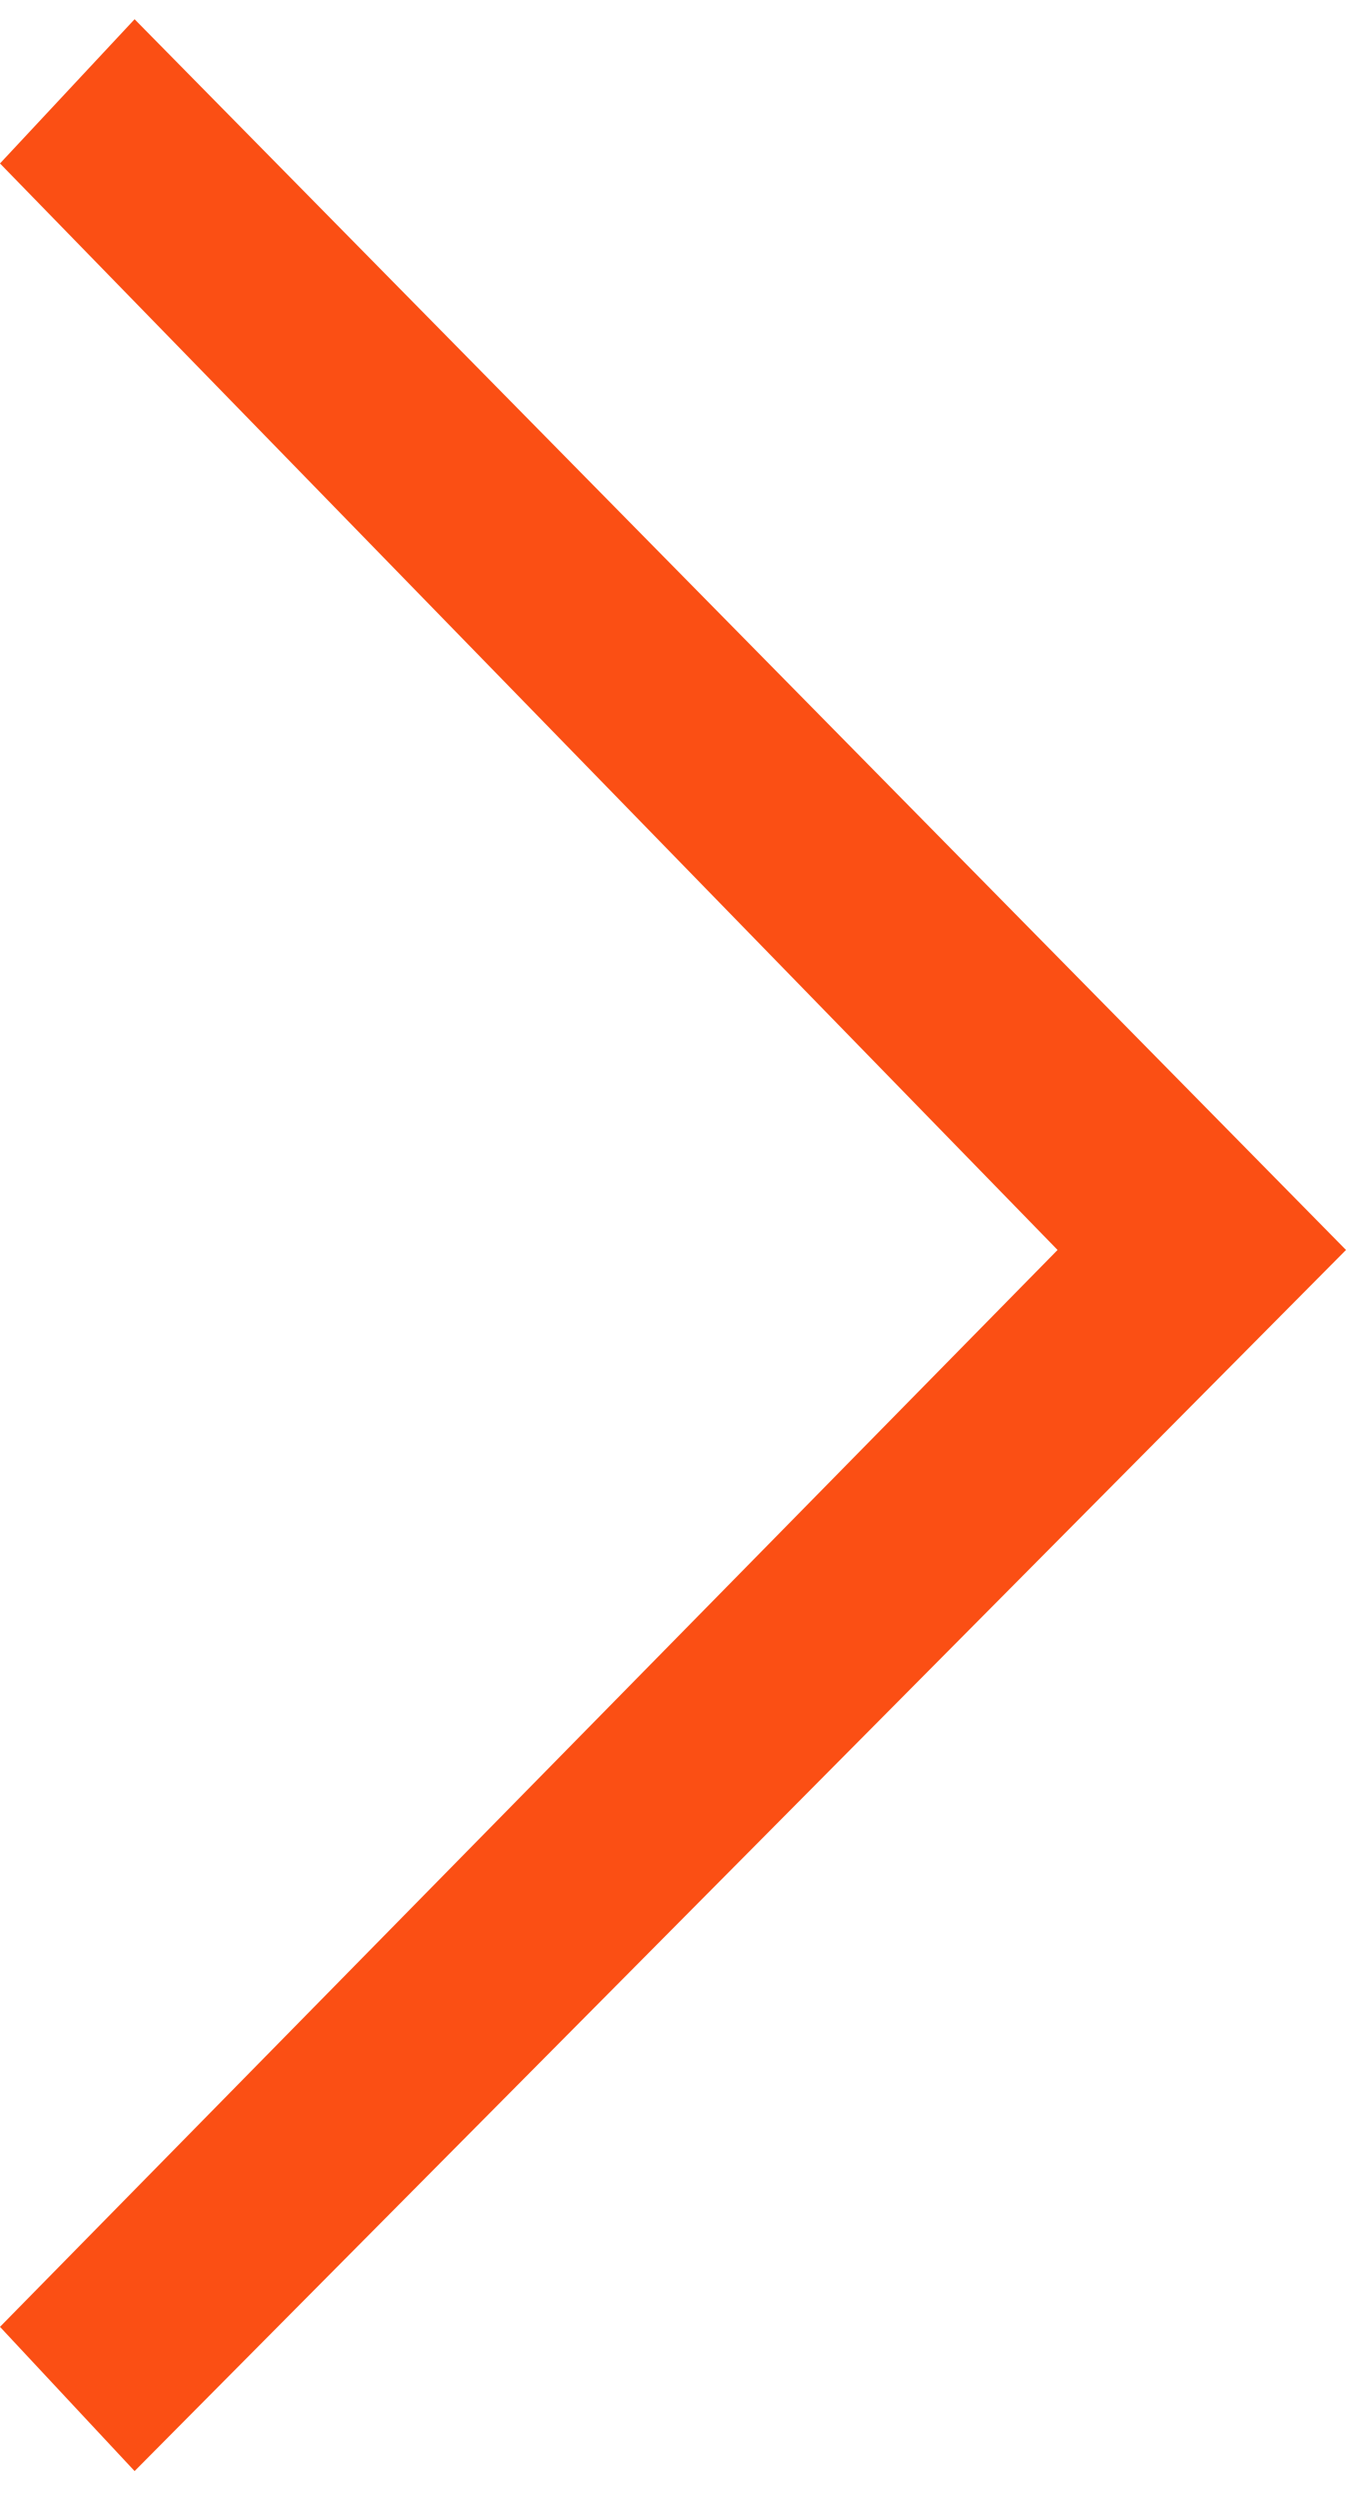 <?xml version="1.0" encoding="UTF-8"?>
<svg width="14px" height="26px" viewBox="0 0 14 26" version="1.1" xmlns="http://www.w3.org/2000/svg" xmlns:xlink="http://www.w3.org/1999/xlink">
    <!-- Generator: Sketch 54.1 (76490) - https://sketchapp.com -->
    <title>chevron-right-grey</title>
    <desc>Created with Sketch.</desc>
    <g id="Solution(clean)" stroke="none" stroke-width="1" fill="none" fill-rule="evenodd">
        <g id="DM-development" transform="translate(-772, -917)" fill="#FB4F14" fill-rule="nonzero">
            <g id="hero" transform="translate(0, 53)">
                <g id="assets" transform="translate(378, 372.117)">
                    <g id="asset" transform="translate(394, 0)">
                        <g id="chevron-right-grey" transform="translate(0, 491.883)">
                            <polygon id="Path" points="1.4 0.2 0 1.7 11 13 0 24.2 1.4 25.7 14 13"></polygon>
                        </g>
                    </g>
                </g>
            </g>
        </g>
    </g>
</svg>